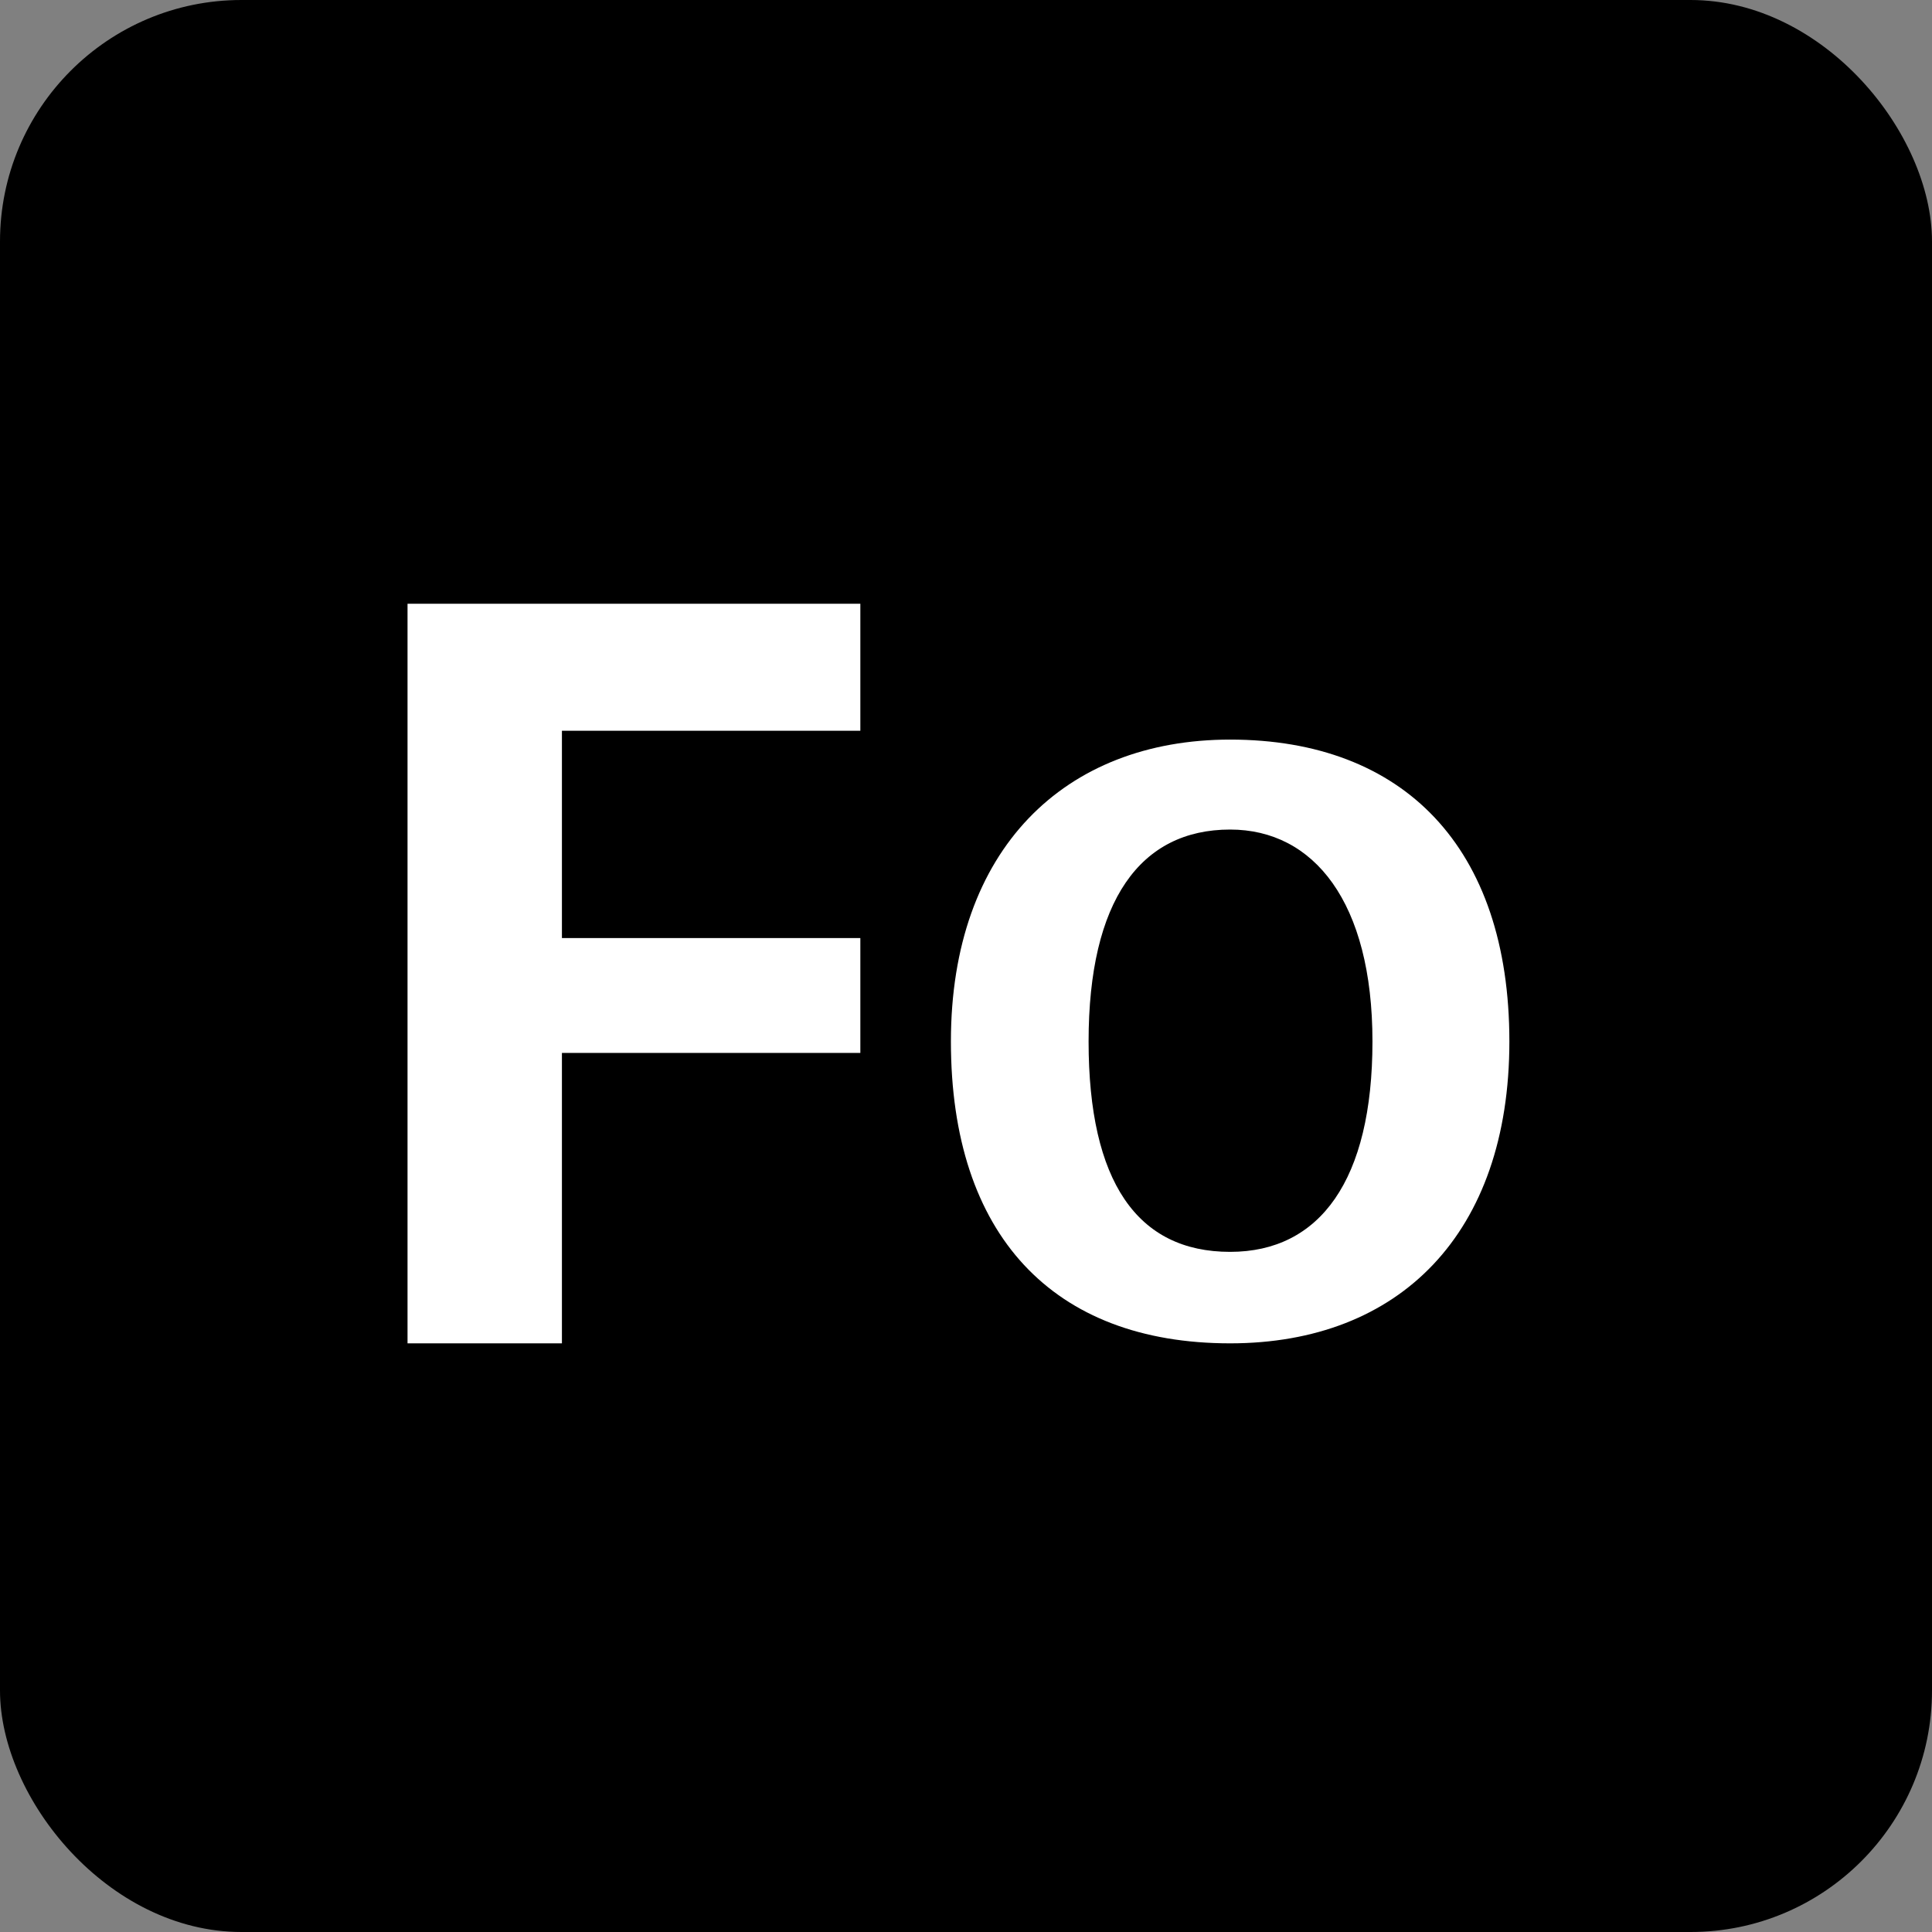 <svg width="128" height="128" viewBox="0 0 128 128" fill="none" xmlns="http://www.w3.org/2000/svg">
<rect x="0" y="0" width="128" height="128" fill="#808080" stroke="none"/>
<rect width="128" height="128" rx="16" fill="black"/>
<path d="M37.229 69.759V89L27 89V40H57V48.414H37.229V62.149H57V69.759H37.229Z" fill="white"/>
<path d="M63 69C63 56.273 70.533 49 81.5 49C92.979 49 100 56.121 100 69C100 81.727 92.723 89 81.5 89C69.764 89 63 81.828 63 69ZM81.5 82.939C87.445 82.939 90.929 78.192 90.929 69C90.929 59.758 87.035 54.96 81.5 54.96C75.555 54.96 72.122 59.657 72.122 69C72.122 78.293 75.35 82.939 81.5 82.939Z" fill="white"/>
</svg>
